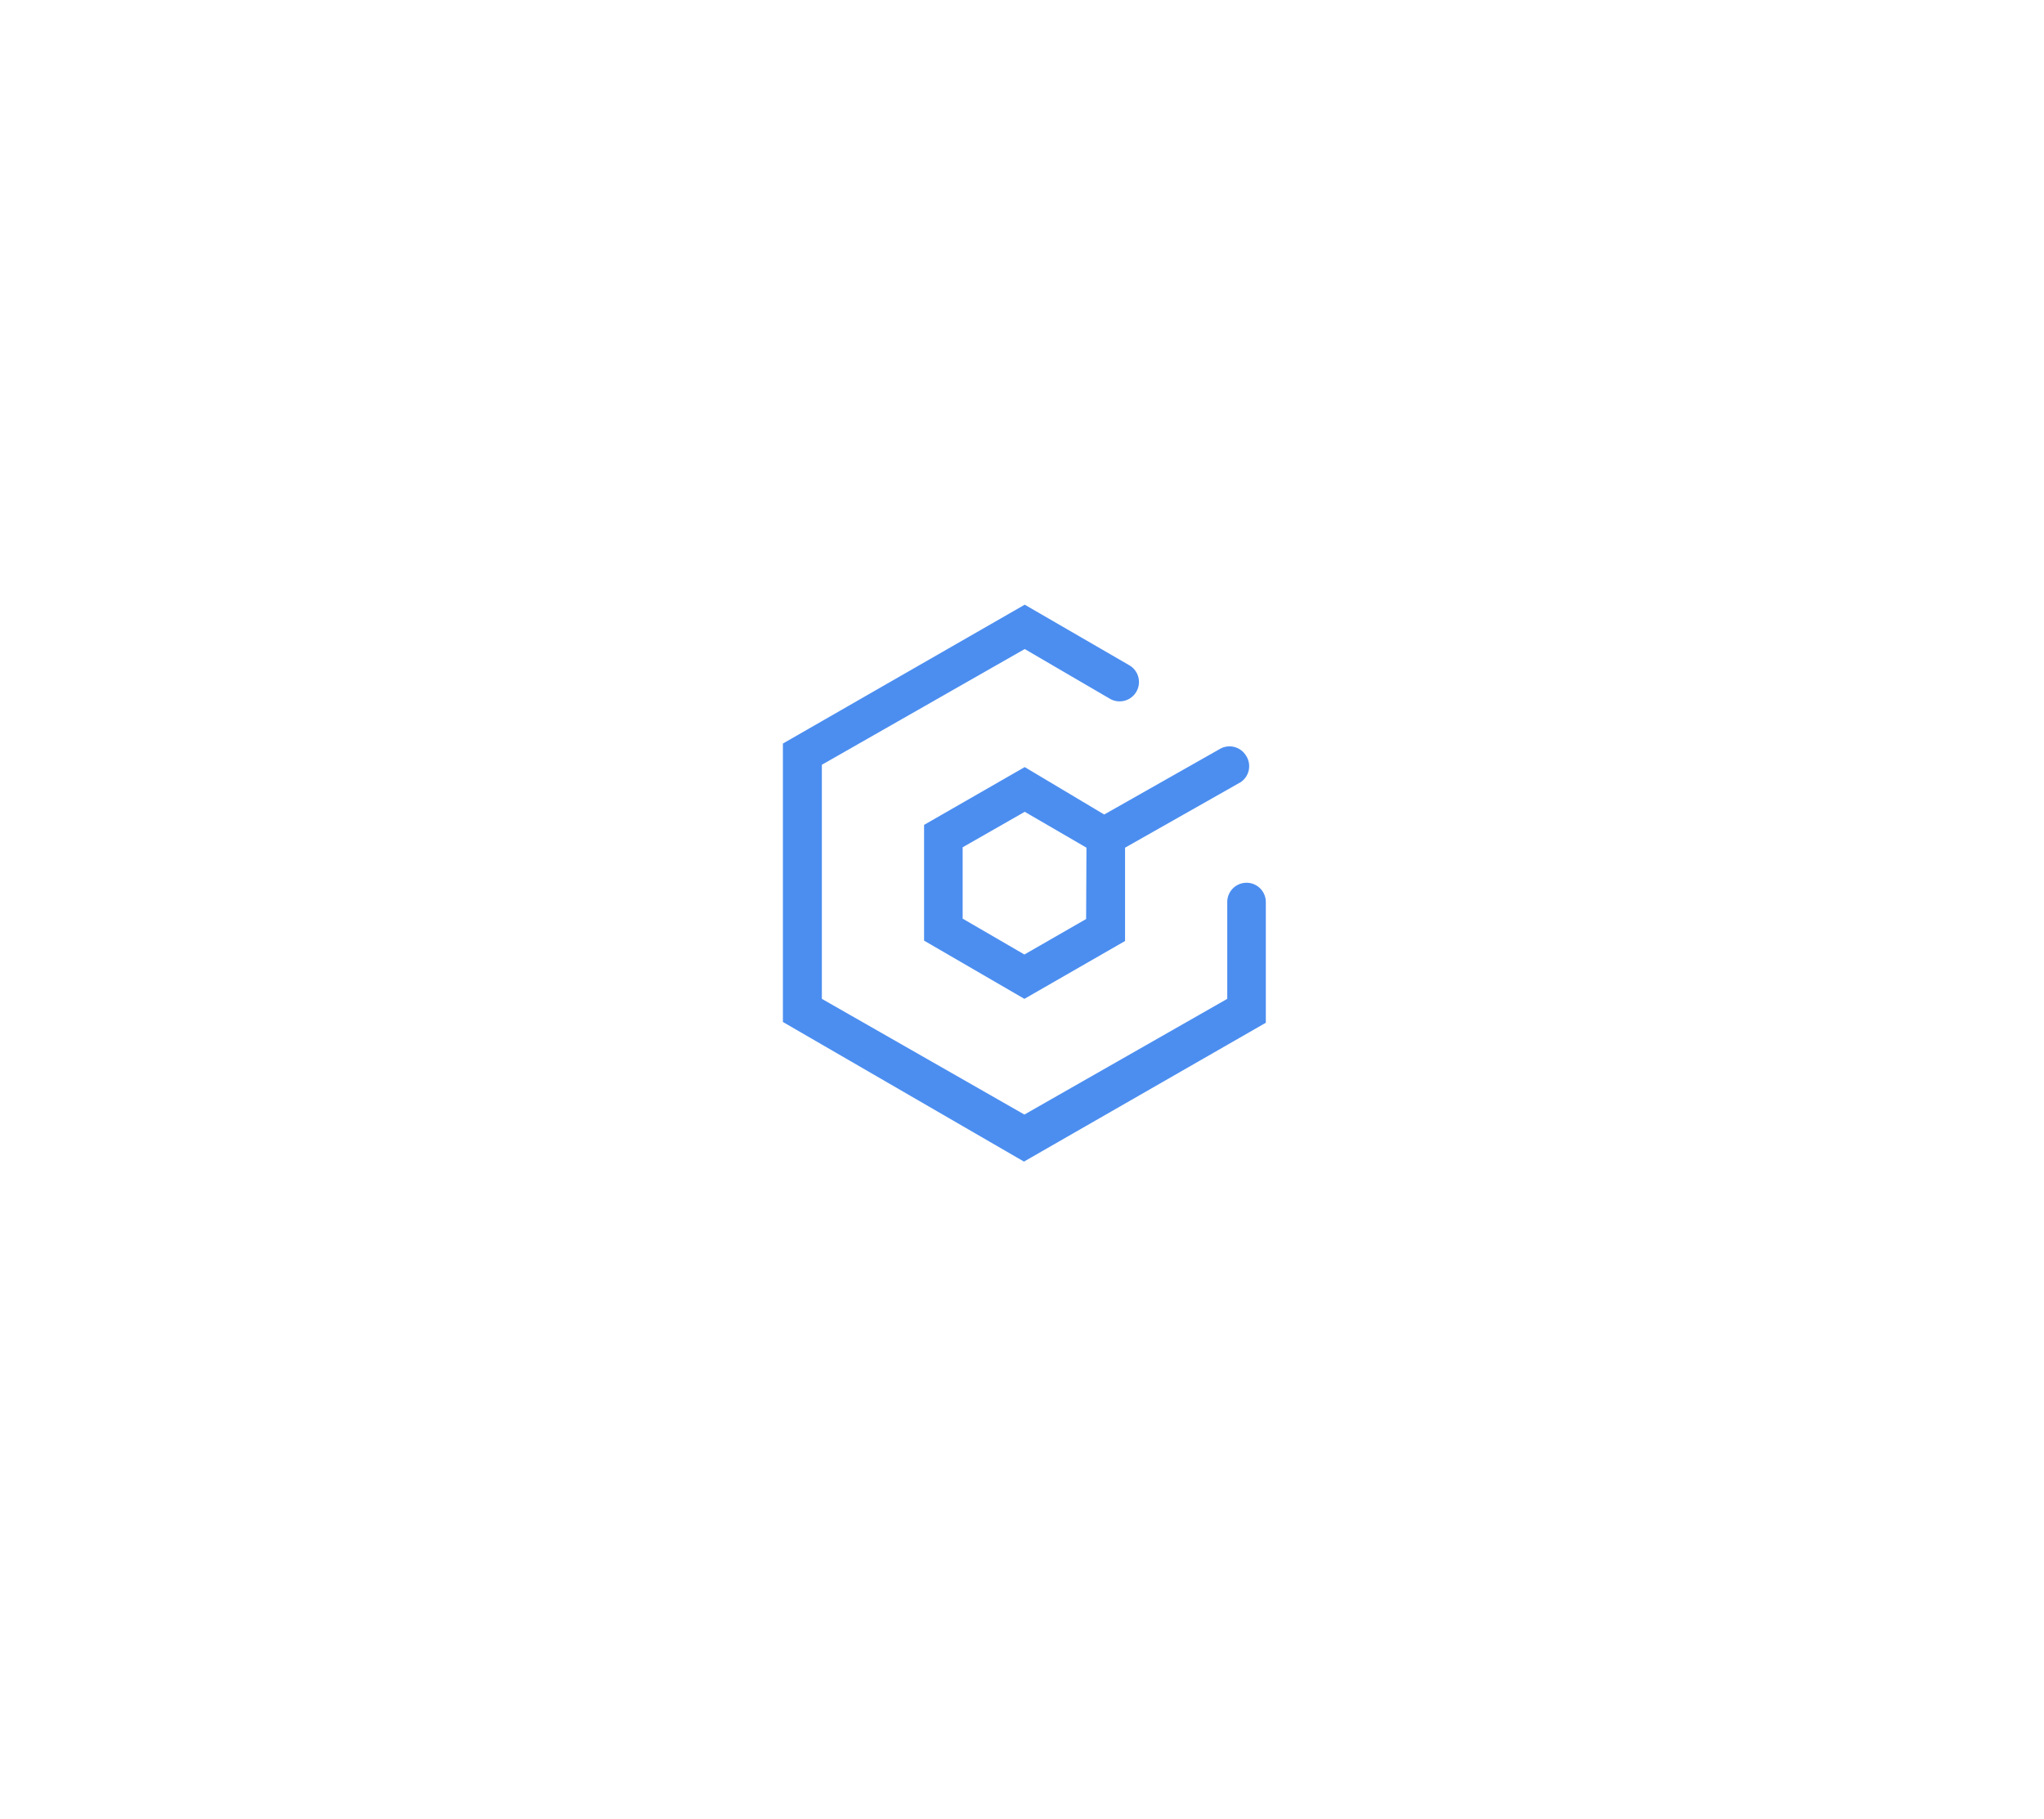 <svg xmlns="http://www.w3.org/2000/svg" xmlns:xlink="http://www.w3.org/1999/xlink" width="218" height="194" viewBox="0 0 218 194">
  <defs>
    <style>
      .cls-1 {
        fill: #fff;
      }

      .cls-2 {
        fill: #4c8ef0;
      }

      .cls-3 {
        filter: url(#多边形_6);
      }
    </style>
    <filter id="多边形_6" x="0" y="0" width="218" height="194" filterUnits="userSpaceOnUse">
      <feOffset dy="3" input="SourceAlpha"/>
      <feGaussianBlur stdDeviation="7.5" result="blur"/>
      <feFlood flood-color="#1492e5" flood-opacity="0.161"/>
      <feComposite operator="in" in2="blur"/>
      <feComposite in="SourceGraphic"/>
    </filter>
  </defs>
  <g id="组_288" data-name="组 288" transform="translate(-1013.5 -1018.5)">
    <g id="组_284" data-name="组 284">
      <g id="组_272" data-name="组 272" transform="translate(611 -120)">
        <g class="cls-3" transform="matrix(1, 0, 0, 1, 402.5, 1138.5)">
          <path id="多边形_6-2" data-name="多边形 6" class="cls-1" d="M129.75,0,173,74.5,129.75,149H43.25L0,74.5,43.25,0Z" transform="translate(22.5 19.5)"/>
        </g>
        <g id="组_266" data-name="组 266" transform="translate(395.21 1164.273)">
          <g id="组_280" data-name="组 280" transform="translate(-18.233 -17.838)">
            <path id="路径_771" data-name="路径 771" class="cls-2" d="M153.6,67.842a2.055,2.055,0,0,0-2.8-.741l-12.342,6.993-8.474-5.059L119.248,75.2V87.546l10.7,6.211,10.736-6.171V77.632l12.341-6.994a2.056,2.056,0,0,0,.576-2.8Zm-17.07,17.4-6.582,3.784L123.362,85.2v-7.61l6.622-3.784,6.582,3.825Zm0,0" transform="translate(4.831 4.849)"/>
            <path id="路径_772" data-name="路径 772" class="cls-2" d="M134.733,115.964l-25.71-14.891v-29.7l25.791-14.81,11.148,6.458a2.064,2.064,0,0,1-2.056,3.58l-9.092-5.307L113.178,73.636v24.97l21.6,12.341,21.636-12.341V88.28a2.057,2.057,0,0,1,4.114,0v12.875Zm0,0" transform="translate(0 0)"/>
          </g>
        </g>
      </g>
    </g>
  </g>
</svg>
